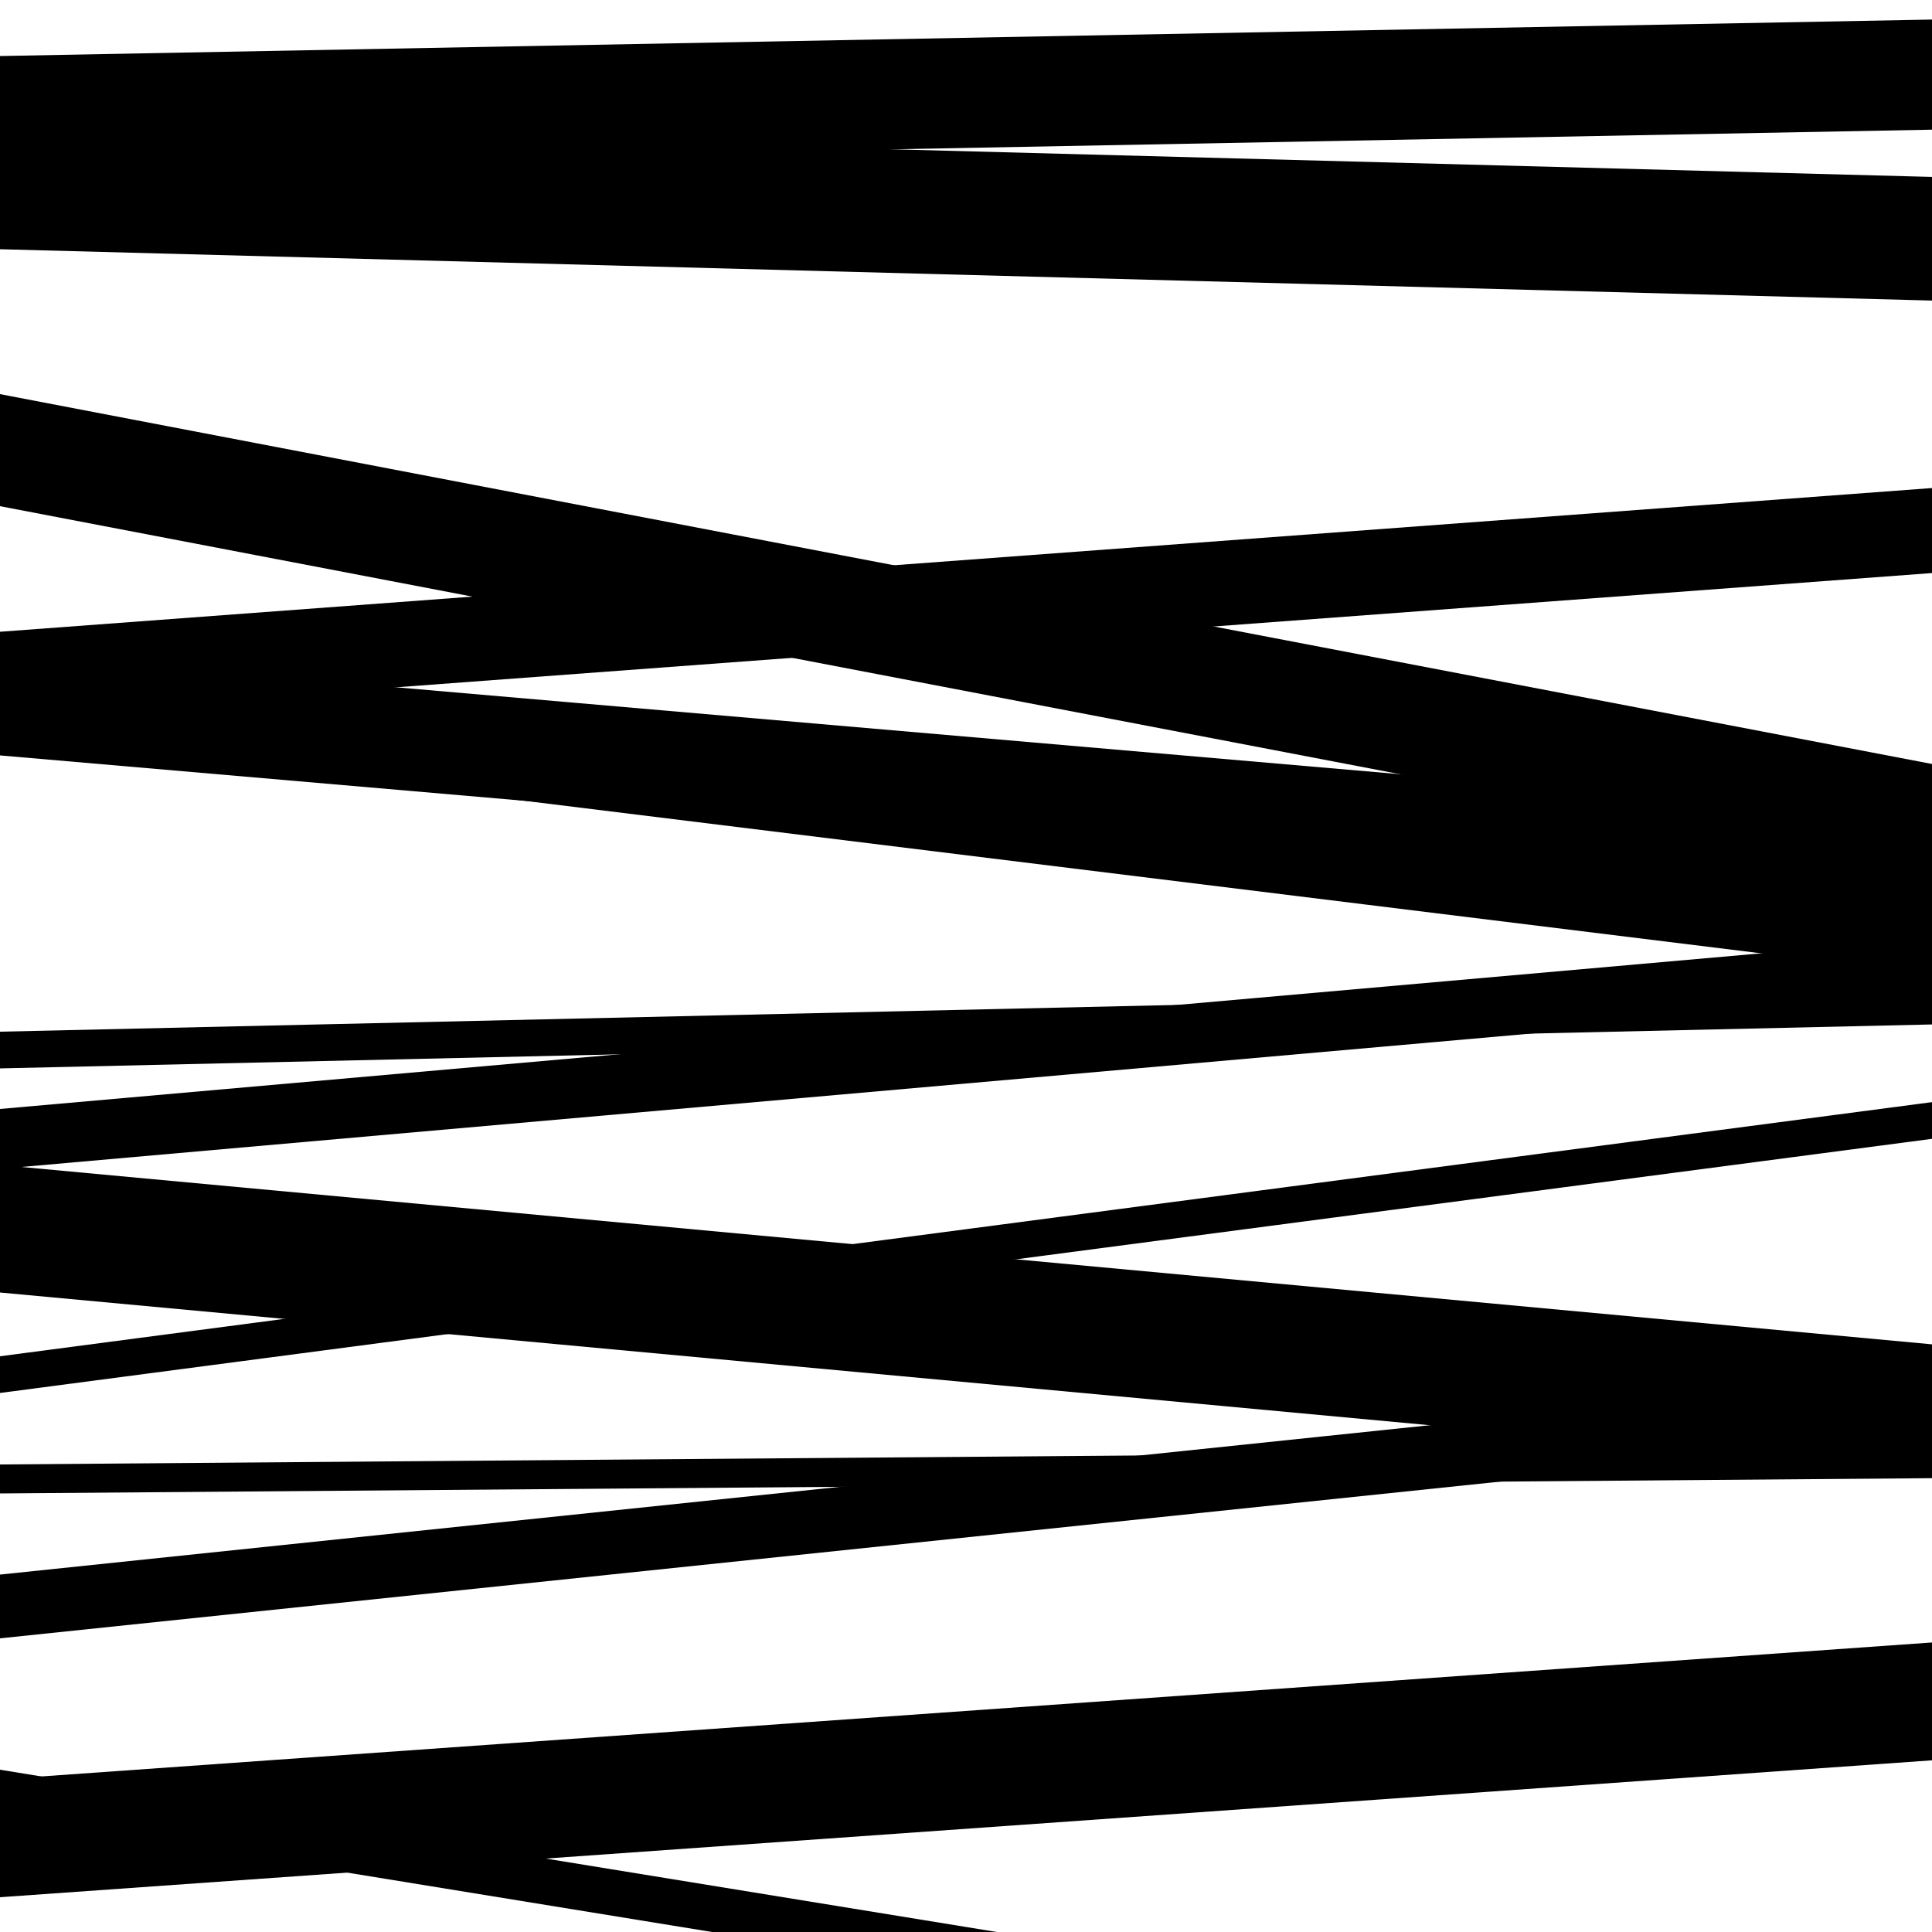 <svg viewBox="0 0 1000 1000" height="1000" width="1000" xmlns="http://www.w3.org/2000/svg">
<rect x="0" y="0" width="1000" height="1000" fill="#ffffff"></rect>
<path opacity="0.8" d="M 0 669 L 1000 761.826 L 1000 695.826 L 0 603 Z" fill="hsl(117, 15%, 50%)"></path>
<path opacity="0.8" d="M 0 940 L 1000 1102.803 L 1000 1078.803 L 0 916 Z" fill="hsl(122, 25%, 70%)"></path>
<path opacity="0.8" d="M 0 92 L 1000 150.876 L 1000 115.876 L 0 57 Z" fill="hsl(127, 30%, 90%)"></path>
<path opacity="0.8" d="M 0 391 L 1000 477.569 L 1000 424.569 L 0 338 Z" fill="hsl(112, 10%, 30%)"></path>
<path opacity="0.8" d="M 0 721 L 1000 589.461 L 1000 570.461 L 0 702 Z" fill="hsl(117, 15%, 50%)"></path>
<path opacity="0.8" d="M 0 982 L 1000 911.138 L 1000 850.138 L 0 921 Z" fill="hsl(122, 25%, 70%)"></path>
<path opacity="0.8" d="M 0 262 L 1000 453.44 L 1000 395.44 L 0 204 Z" fill="hsl(127, 30%, 90%)"></path>
<path opacity="0.8" d="M 0 553 L 1000 530.254 L 1000 511.254 L 0 534 Z" fill="hsl(112, 10%, 30%)"></path>
<path opacity="0.8" d="M 0 773 L 1000 765.105 L 1000 750.105 L 0 758 Z" fill="hsl(117, 15%, 50%)"></path>
<path opacity="0.8" d="M 0 86 L 1000 67.119 L 1000 10.119 L 0 29 Z" fill="hsl(122, 25%, 70%)"></path>
<path opacity="0.8" d="M 0 371 L 1000 296.61 L 1000 252.61 L 0 327 Z" fill="hsl(127, 30%, 90%)"></path>
<path opacity="0.8" d="M 0 605 L 1000 516.631 L 1000 485.631 L 0 574 Z" fill="hsl(112, 10%, 30%)"></path>
<path opacity="0.8" d="M 0 848 L 1000 743.529 L 1000 710.529 L 0 815 Z" fill="hsl(117, 15%, 50%)"></path>
<path opacity="0.8" d="M 0 129 L 1000 155.577 L 1000 91.577 L 0 65 Z" fill="hsl(122, 25%, 70%)"></path>
<path opacity="0.8" d="M 0 381 L 1000 504.348 L 1000 468.348 L 0 345 Z" fill="hsl(127, 30%, 90%)"></path>
</svg>